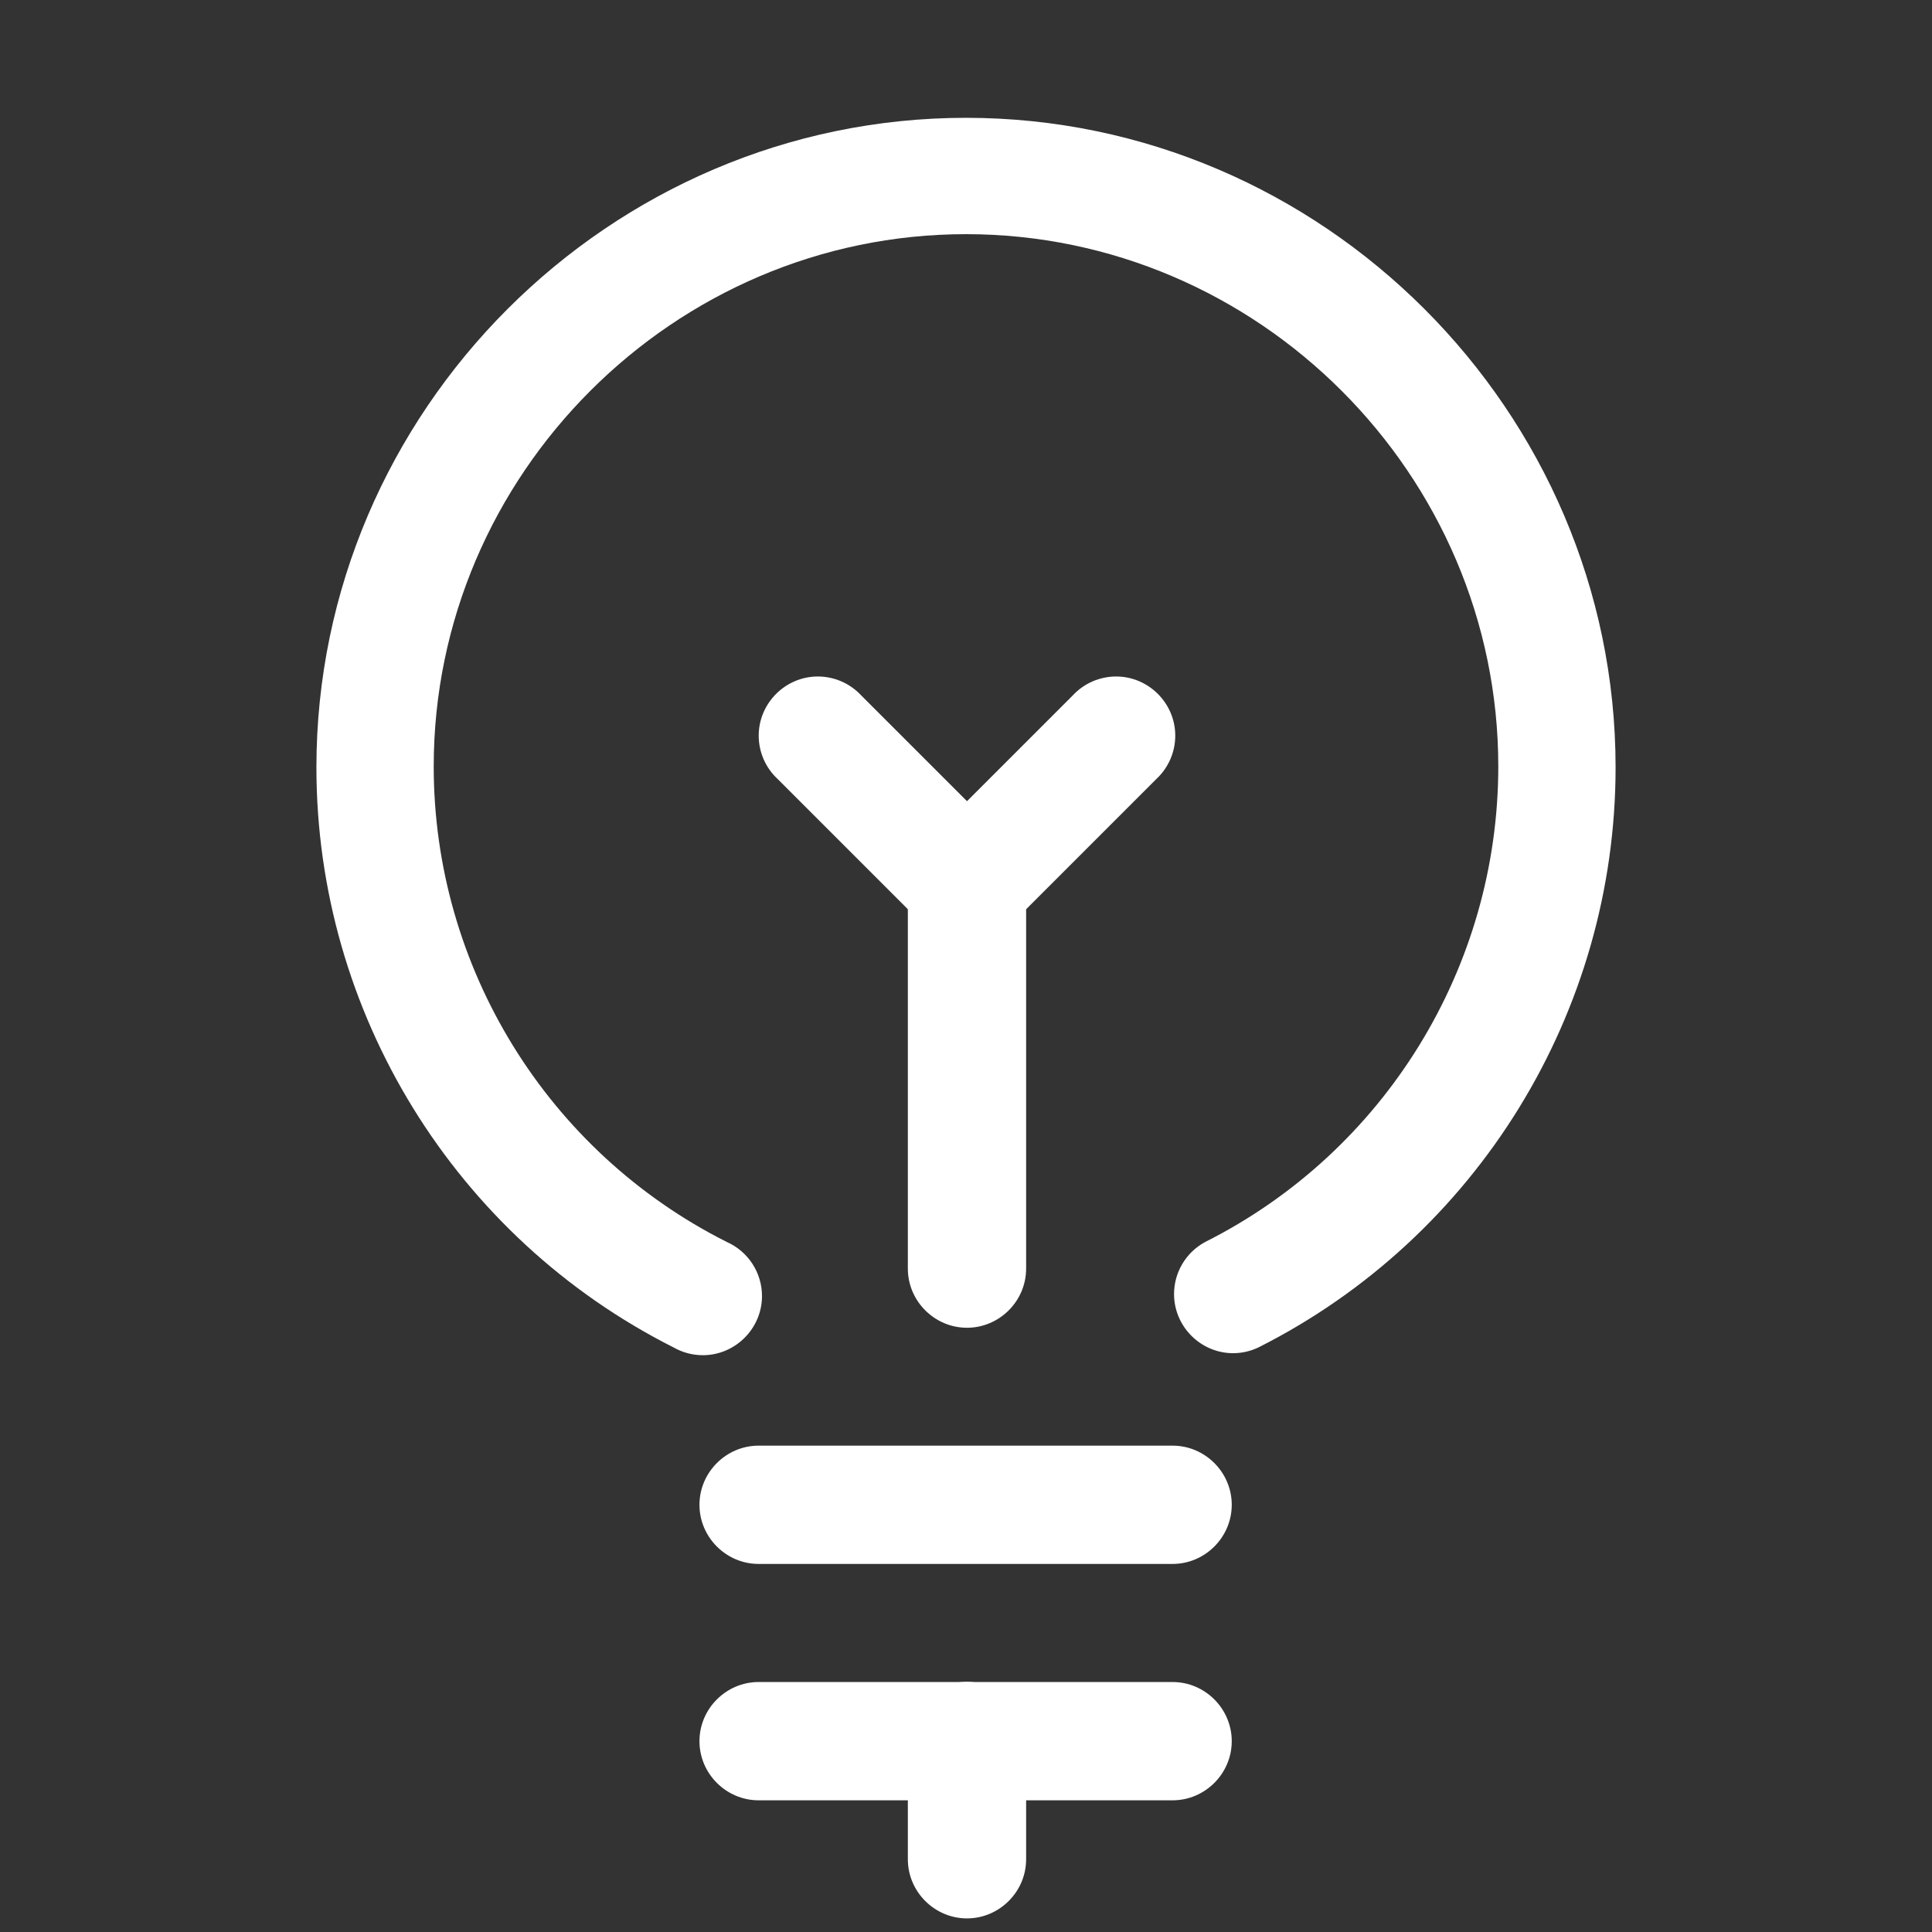 <?xml version="1.0" encoding="UTF-8" standalone="no"?>
<!DOCTYPE svg PUBLIC "-//W3C//DTD SVG 1.1//EN" "http://www.w3.org/Graphics/SVG/1.1/DTD/svg11.dtd">
<svg width="100%" height="100%" viewBox="0 0 98 98" version="1.1" xmlns="http://www.w3.org/2000/svg" xmlns:xlink="http://www.w3.org/1999/xlink" xml:space="preserve" style="fill-rule:evenodd;clip-rule:evenodd;stroke-linejoin:round;stroke-miterlimit:1.414;">
    <rect x="0" y="0" width="98" height="98" fill="#333333" stroke="none"/>
    <g>
        <g transform="matrix(1,0,0,1,-428.2,0)">
            <path d="M490.68,68.64C489.062,68.6 487.753,67.259 487.753,65.641C487.753,64.539 488.36,63.523 489.33,63C498.433,58.423 504.2,49.067 504.2,38.878C504.2,24.066 492.012,11.878 477.2,11.878C462.388,11.878 450.2,24.066 450.2,38.878C450.2,49.067 455.967,58.423 465.07,63C466.152,63.481 466.852,64.558 466.852,65.742C466.852,67.387 465.498,68.742 463.852,68.742C463.332,68.742 462.822,68.607 462.37,68.35C451.276,62.759 444.25,51.349 444.25,38.926C444.25,20.85 459.124,5.976 477.2,5.976C495.276,5.976 510.15,20.85 510.15,38.926C510.15,51.349 503.124,62.759 492.03,68.35C491.609,68.55 491.146,68.65 490.68,68.64Z" style="fill:white;fill-rule:nonzero;"/>
        </g>
        <g transform="matrix(1,0,0,1,-428.2,0)">
            <path d="M487.68,79.33L466.68,79.33C465.034,79.33 463.68,77.976 463.68,76.33C463.68,74.684 465.034,73.33 466.68,73.33L487.68,73.33C489.326,73.33 490.68,74.684 490.68,76.33C490.68,77.976 489.326,79.33 487.68,79.33Z" style="fill:white;fill-rule:nonzero;"/>
        </g>
        <g transform="matrix(1,0,0,1,-428.2,0)">
            <path d="M487.68,91.32L466.68,91.32C465.034,91.32 463.68,89.966 463.68,88.32C463.68,86.674 465.034,85.32 466.68,85.32L487.68,85.32C489.326,85.32 490.68,86.674 490.68,88.32C490.68,89.966 489.326,91.32 487.68,91.32Z" style="fill:white;fill-rule:nonzero;"/>
        </g>
        <g transform="matrix(1,0,0,1,-428.2,0)">
            <path d="M477.25,97.31C475.604,97.31 474.25,95.956 474.25,94.31L474.25,88.31C474.25,86.664 475.604,85.31 477.25,85.31C478.896,85.31 480.25,86.664 480.25,88.31L480.25,94.31C480.25,95.956 478.896,97.31 477.25,97.31Z" style="fill:white;fill-rule:nonzero;"/>
        </g>
        <g transform="matrix(1,0,0,1,-428.2,0)">
            <path d="M477.25,67.35C475.604,67.35 474.25,65.996 474.25,64.35L474.25,44.89C474.25,43.244 475.604,41.89 477.25,41.89C478.896,41.89 480.25,43.244 480.25,44.89L480.25,64.35C480.25,65.996 478.896,67.35 477.25,67.35Z" style="fill:white;fill-rule:nonzero;"/>
        </g>
        <g transform="matrix(1,0,0,1,-428.2,0)">
            <path d="M477.25,47.88C476.455,47.879 475.692,47.563 475.13,47L467.64,39.51C467.031,38.943 466.685,38.147 466.685,37.315C466.685,35.669 468.039,34.315 469.685,34.315C470.517,34.315 471.313,34.661 471.88,35.27L477.25,40.64L482.62,35.27C483.187,34.661 483.983,34.315 484.815,34.315C486.461,34.315 487.815,35.669 487.815,37.315C487.815,38.147 487.469,38.943 486.86,39.51L479.37,47C478.808,47.563 478.045,47.879 477.25,47.88L477.25,47.88Z" style="fill:white;fill-rule:nonzero;"/>
        </g>
    </g>
</svg>
